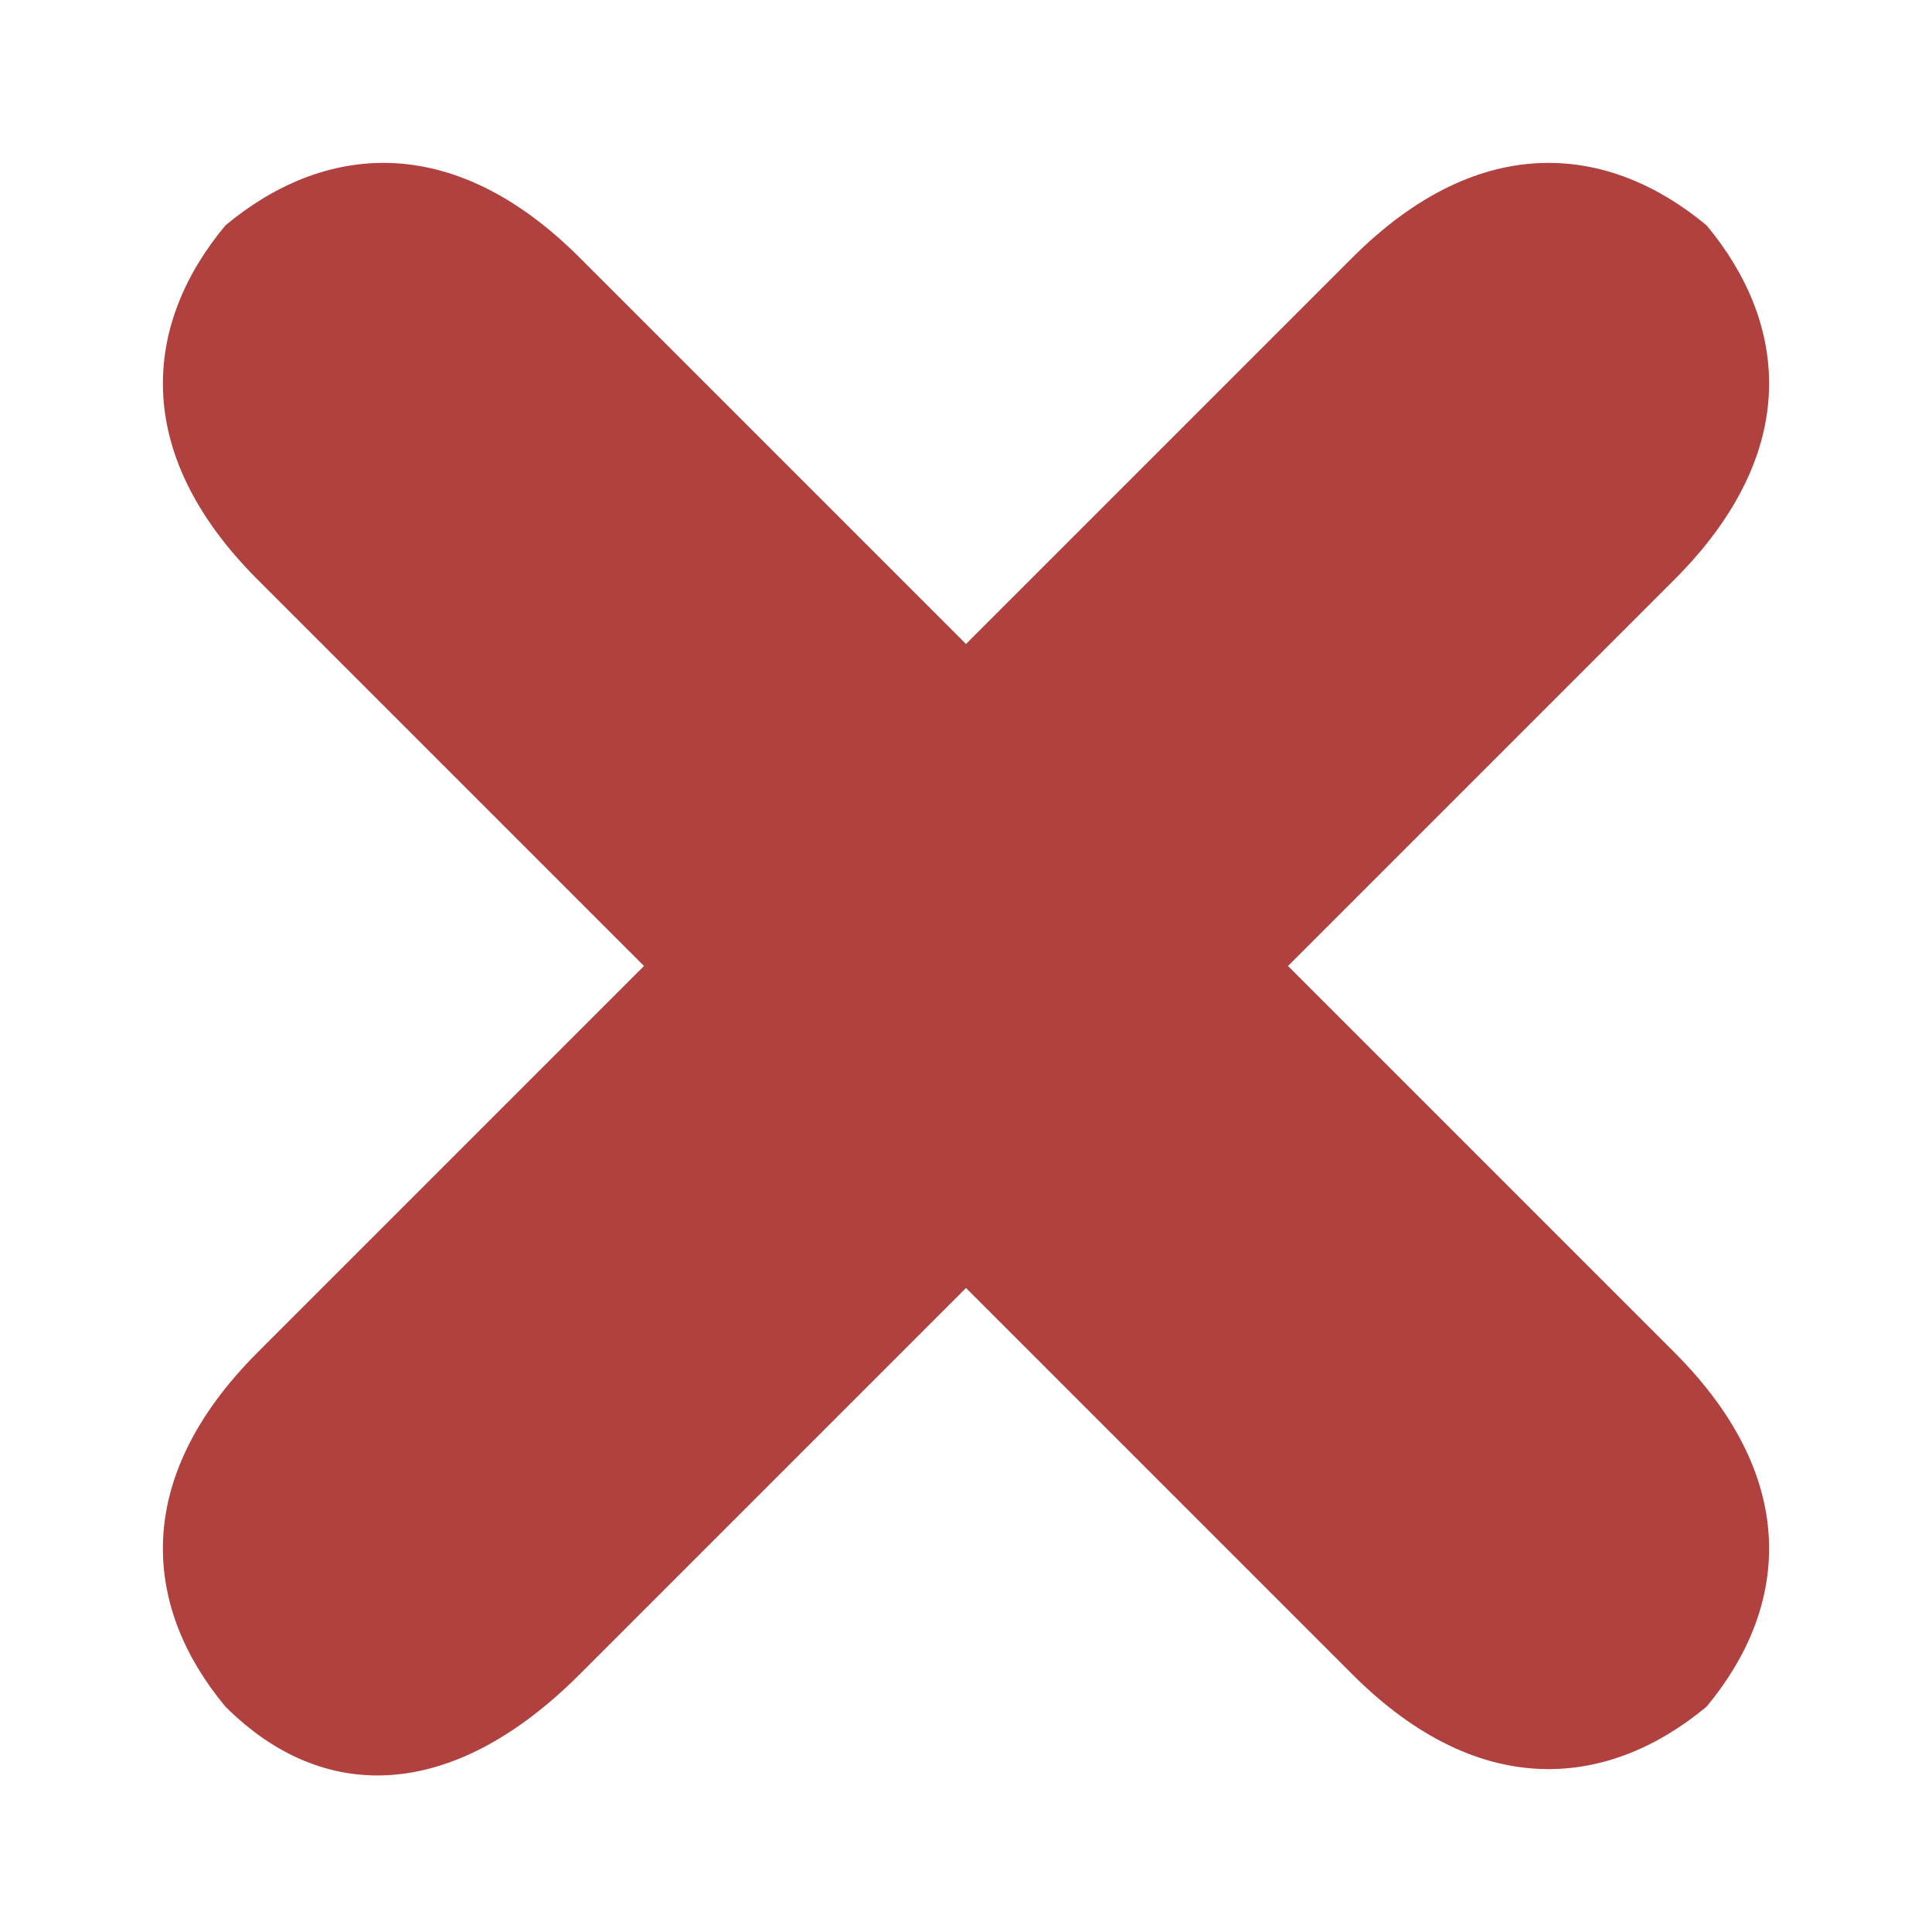 <svg version="1.1" xmlns="http://www.w3.org/2000/svg" x="0px" y="0px" width="28" height="28" viewBox="0 0 12 12" enable-background="new 0 0 12 12" xml:space="preserve">
    <path fill="#B0413E" d="M10.4,8.4L8,6l2.4-2.4c0.8-0.8,0.7-1.6,0.2-2.2C10,0.9,9.2,0.8,8.4,1.6L6,4L3.6,1.6C2.8,0.8,2,0.9,1.4,1.4
    C0.9,2,0.8,2.8,1.6,3.6L4,6L1.6,8.4C0.8,9.2,0.9,10,1.4,10.6c0.6,0.6,1.4,0.6,2.2-0.2L6,8l2.4,2.4c0.8,0.8,1.6,0.7,2.2,0.2
    C11.1,10,11.2,9.2,10.4,8.4z"/>
</svg>
